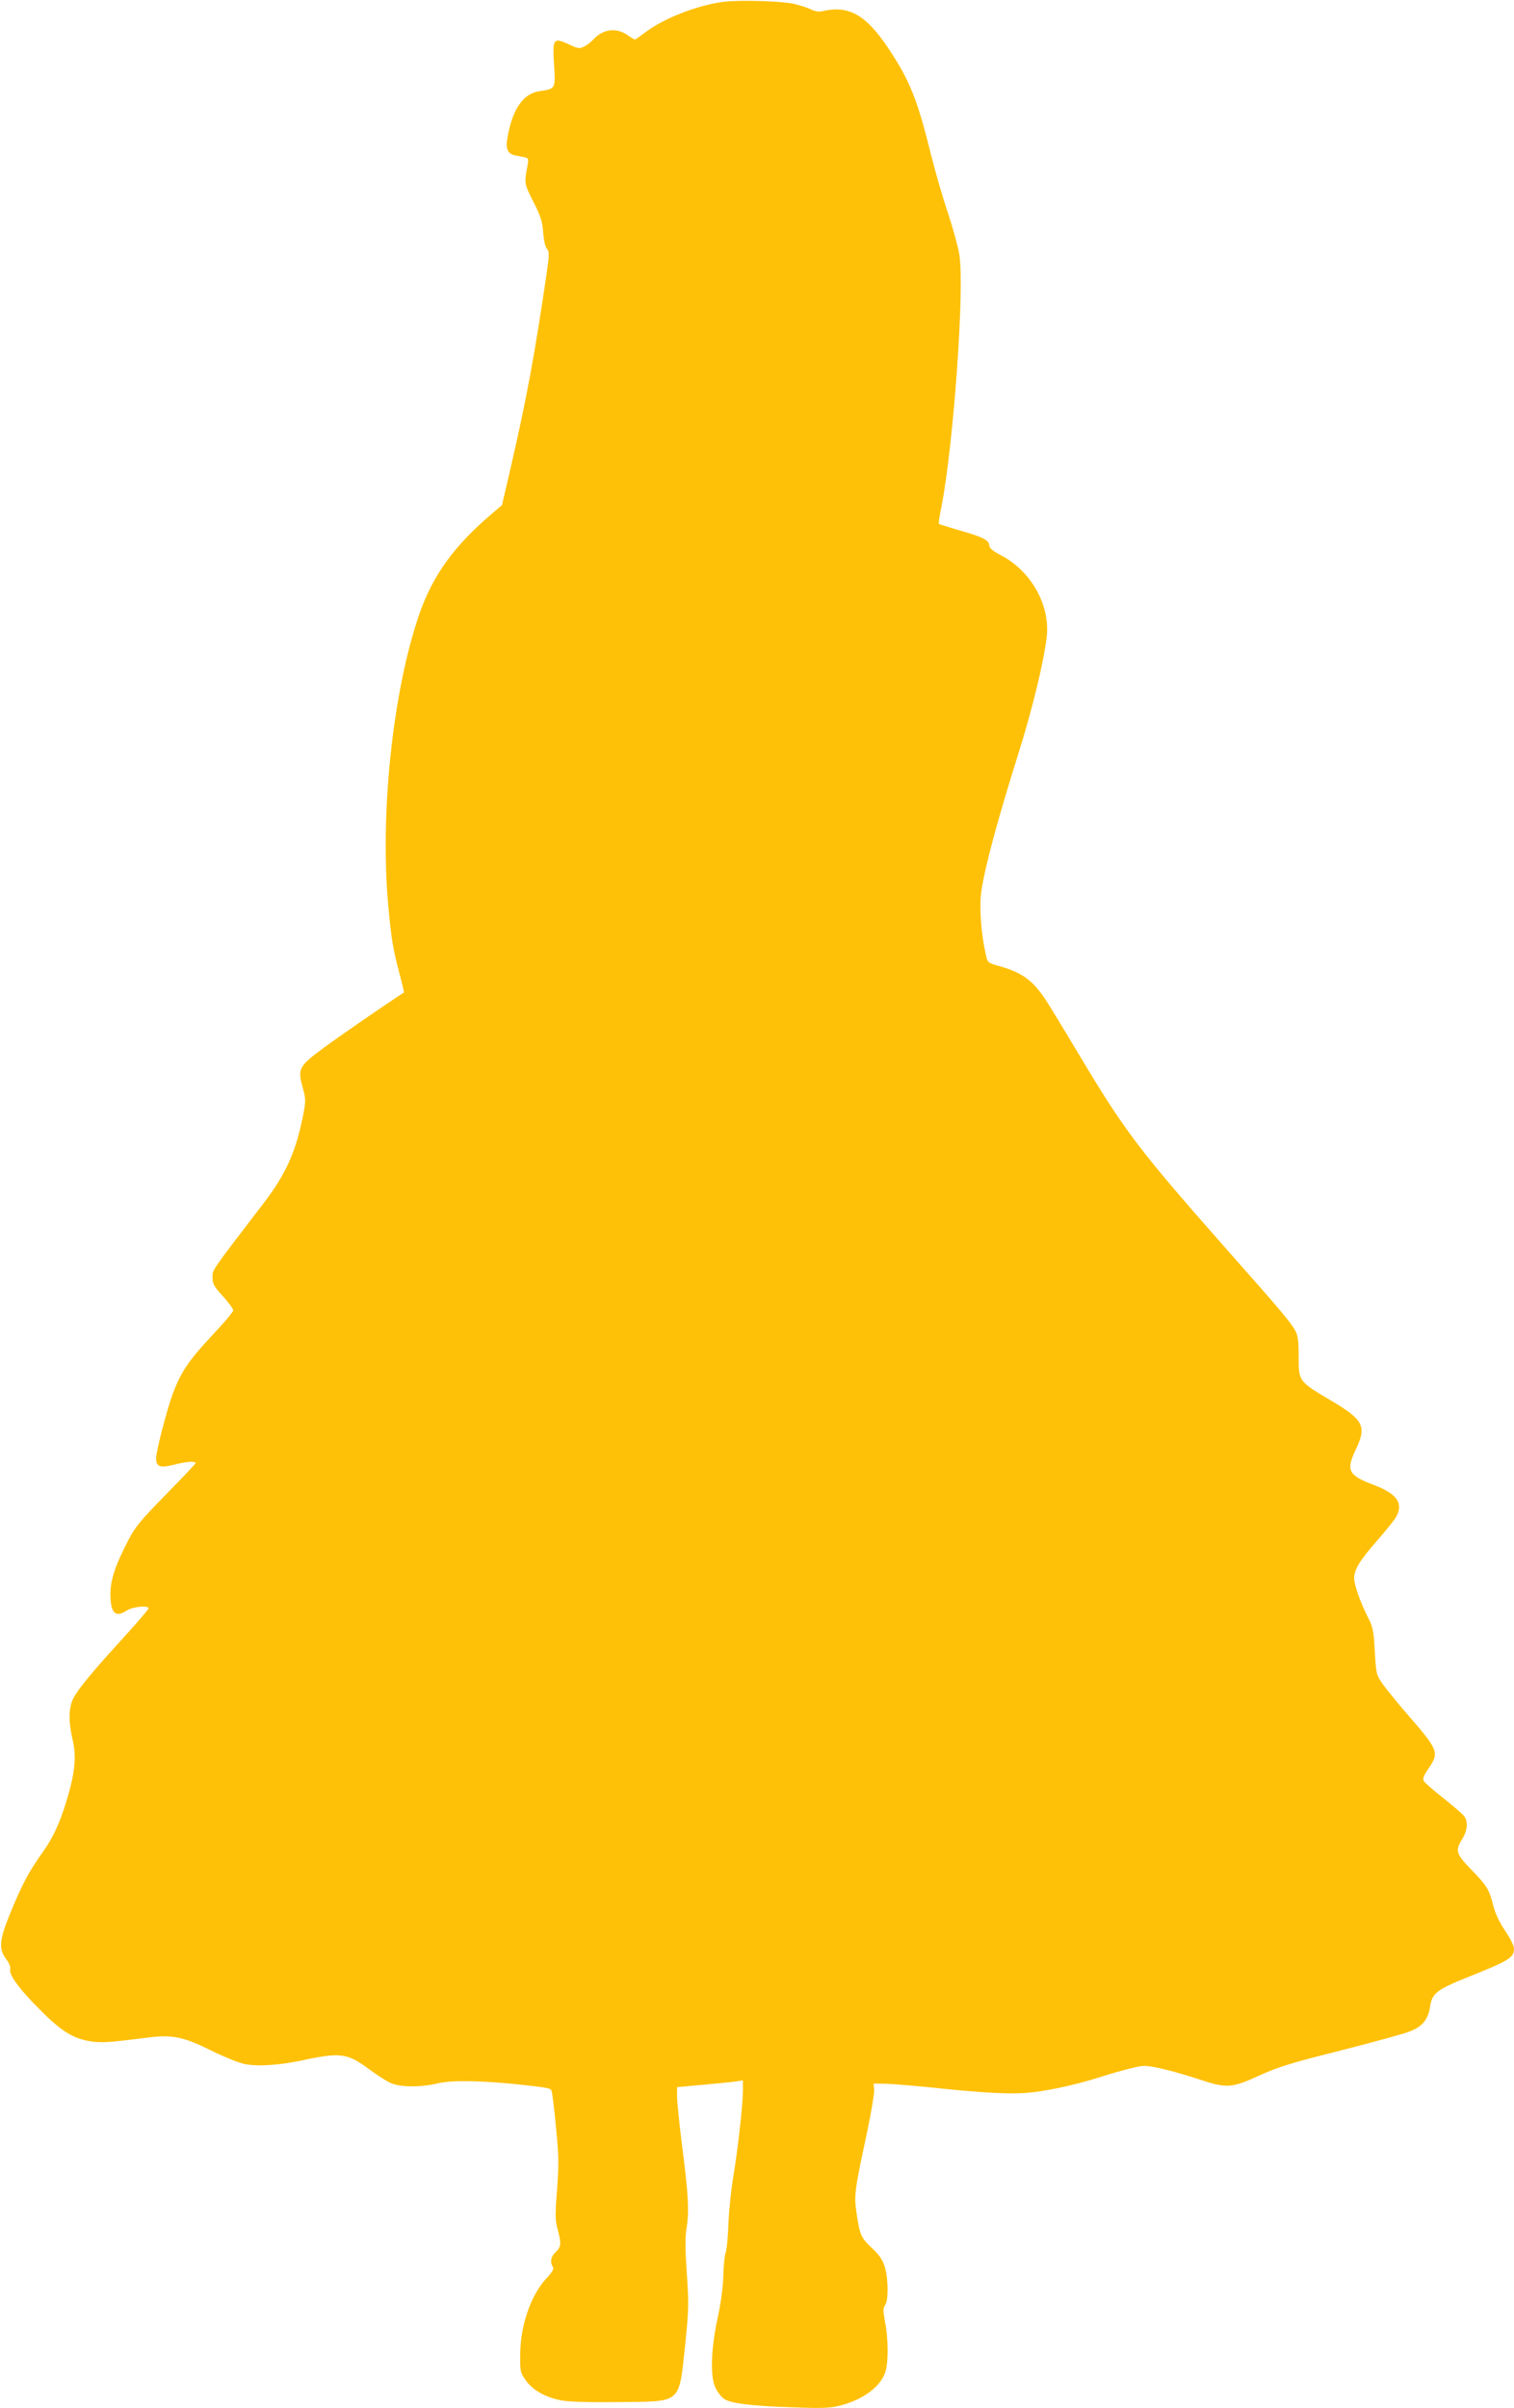 <?xml version="1.0" standalone="no"?>
<!DOCTYPE svg PUBLIC "-//W3C//DTD SVG 20010904//EN"
 "http://www.w3.org/TR/2001/REC-SVG-20010904/DTD/svg10.dtd">
<svg version="1.0" xmlns="http://www.w3.org/2000/svg"
 width="805pt" height="1280pt" viewBox="0 0 805 1280"
 preserveAspectRatio="xMidYMid meet">
<g transform="translate(0,1280) scale(0.1,-0.1)"
fill="#ffc107" stroke="none">
<path d="M3843 12790 c-142 -20 -317 -89 -415 -164 -26 -20 -49 -36 -52 -36
-3 0 -22 11 -42 25 -59 40 -129 30 -179 -25 -11 -12 -33 -29 -48 -37 -26 -13
-33 -12 -84 12 -81 37 -86 30 -77 -111 8 -128 8 -126 -79 -139 -85 -13 -141
-93 -168 -242 -12 -63 -1 -90 39 -99 15 -3 38 -7 51 -10 20 -4 22 -9 17 -37
-19 -104 -20 -99 29 -198 40 -78 49 -106 53 -164 3 -42 11 -77 20 -87 13 -16
13 -30 -2 -135 -63 -429 -106 -660 -187 -1013 l-50 -215 -47 -40 c-206 -174
-320 -331 -392 -538 -142 -410 -211 -1065 -165 -1557 16 -173 24 -223 60 -359
14 -52 24 -95 23 -96 -138 -91 -349 -237 -430 -297 -129 -95 -136 -109 -109
-207 17 -61 17 -74 5 -137 -39 -203 -91 -319 -209 -475 -289 -377 -275 -357
-275 -399 0 -35 8 -48 55 -100 30 -33 55 -67 55 -75 0 -8 -51 -69 -113 -134
-124 -133 -164 -192 -208 -308 -32 -87 -89 -306 -89 -345 0 -44 21 -52 93 -34
66 17 117 21 117 9 0 -3 -71 -79 -158 -167 -134 -137 -164 -173 -200 -243 -69
-133 -94 -209 -95 -283 0 -105 26 -131 88 -90 31 20 115 28 115 11 0 -5 -59
-74 -131 -153 -160 -175 -240 -271 -268 -323 -26 -49 -28 -125 -5 -222 19 -80
14 -154 -15 -265 -42 -154 -82 -247 -146 -336 -71 -100 -107 -166 -172 -325
-56 -137 -61 -187 -21 -239 16 -21 25 -43 22 -54 -8 -30 50 -109 161 -219 113
-114 177 -152 269 -166 61 -8 92 -6 307 21 125 16 187 3 333 -70 67 -33 146
-65 176 -71 67 -14 183 -7 305 19 204 44 242 39 355 -45 41 -30 93 -64 115
-74 51 -24 159 -25 252 -3 74 18 233 15 433 -6 156 -17 168 -19 173 -35 3 -7
14 -93 23 -190 15 -153 16 -197 6 -333 -11 -135 -10 -165 3 -212 20 -75 19
-93 -10 -120 -26 -24 -32 -54 -15 -80 6 -10 -3 -27 -36 -62 -81 -87 -137 -248
-138 -400 -1 -92 0 -98 29 -140 38 -54 109 -93 195 -108 41 -7 157 -10 311 -8
326 4 308 -11 342 303 19 187 20 217 9 378 -9 132 -10 193 -1 247 14 89 9 176
-25 440 -14 113 -26 228 -26 255 l0 51 143 13 c78 7 157 15 175 18 l32 5 0
-55 c0 -74 -26 -304 -51 -457 -12 -69 -23 -181 -26 -250 -2 -69 -9 -137 -14
-151 -6 -15 -12 -71 -13 -125 -2 -62 -13 -146 -30 -224 -36 -163 -41 -316 -11
-374 11 -22 31 -48 45 -57 34 -24 145 -38 368 -45 156 -6 198 -4 251 10 124
32 218 104 240 183 15 53 14 174 -3 260 -11 61 -11 75 0 90 18 25 18 137 -1
202 -12 39 -28 63 -66 99 -60 56 -67 70 -84 184 -15 100 -12 119 55 433 22
105 39 206 38 225 l-3 35 65 -1 c36 -1 133 -9 215 -17 318 -34 461 -41 568
-28 107 13 239 43 371 85 43 14 110 33 149 42 67 17 75 17 156 0 47 -10 140
-36 205 -58 149 -50 175 -48 329 23 93 42 166 65 426 130 172 44 338 89 369
102 66 26 96 64 106 132 11 70 35 89 196 154 223 89 250 105 250 152 0 17 -19
55 -47 96 -30 44 -52 91 -63 133 -23 89 -32 104 -116 191 -83 86 -88 102 -49
164 27 45 32 91 11 120 -7 11 -57 54 -109 95 -52 41 -100 83 -106 92 -8 13 -3
27 24 67 59 86 54 98 -114 291 -50 58 -108 129 -128 157 -36 52 -36 55 -43
175 -6 107 -10 130 -35 178 -41 80 -75 176 -75 211 0 46 30 95 124 202 47 54
93 111 101 127 37 71 2 120 -118 166 -139 52 -152 77 -97 192 58 122 40 156
-139 261 -166 99 -166 99 -166 229 0 83 -4 114 -18 139 -23 43 -81 112 -361
428 -467 529 -544 630 -782 1028 -86 144 -170 282 -187 307 -68 101 -124 141
-244 175 -62 17 -62 18 -72 64 -25 110 -35 252 -23 335 19 128 85 375 197 731
75 239 132 475 150 615 21 170 -80 353 -242 438 -44 23 -63 39 -63 52 0 28
-32 45 -155 80 -60 18 -111 33 -113 35 -2 2 3 39 12 82 65 326 126 1168 97
1349 -6 39 -33 138 -60 220 -28 82 -68 221 -90 309 -74 300 -114 398 -230 572
-117 174 -208 226 -346 194 -20 -5 -42 -2 -65 10 -19 9 -60 22 -90 29 -70 15
-296 21 -377 10z"/>
</g>
</svg>
